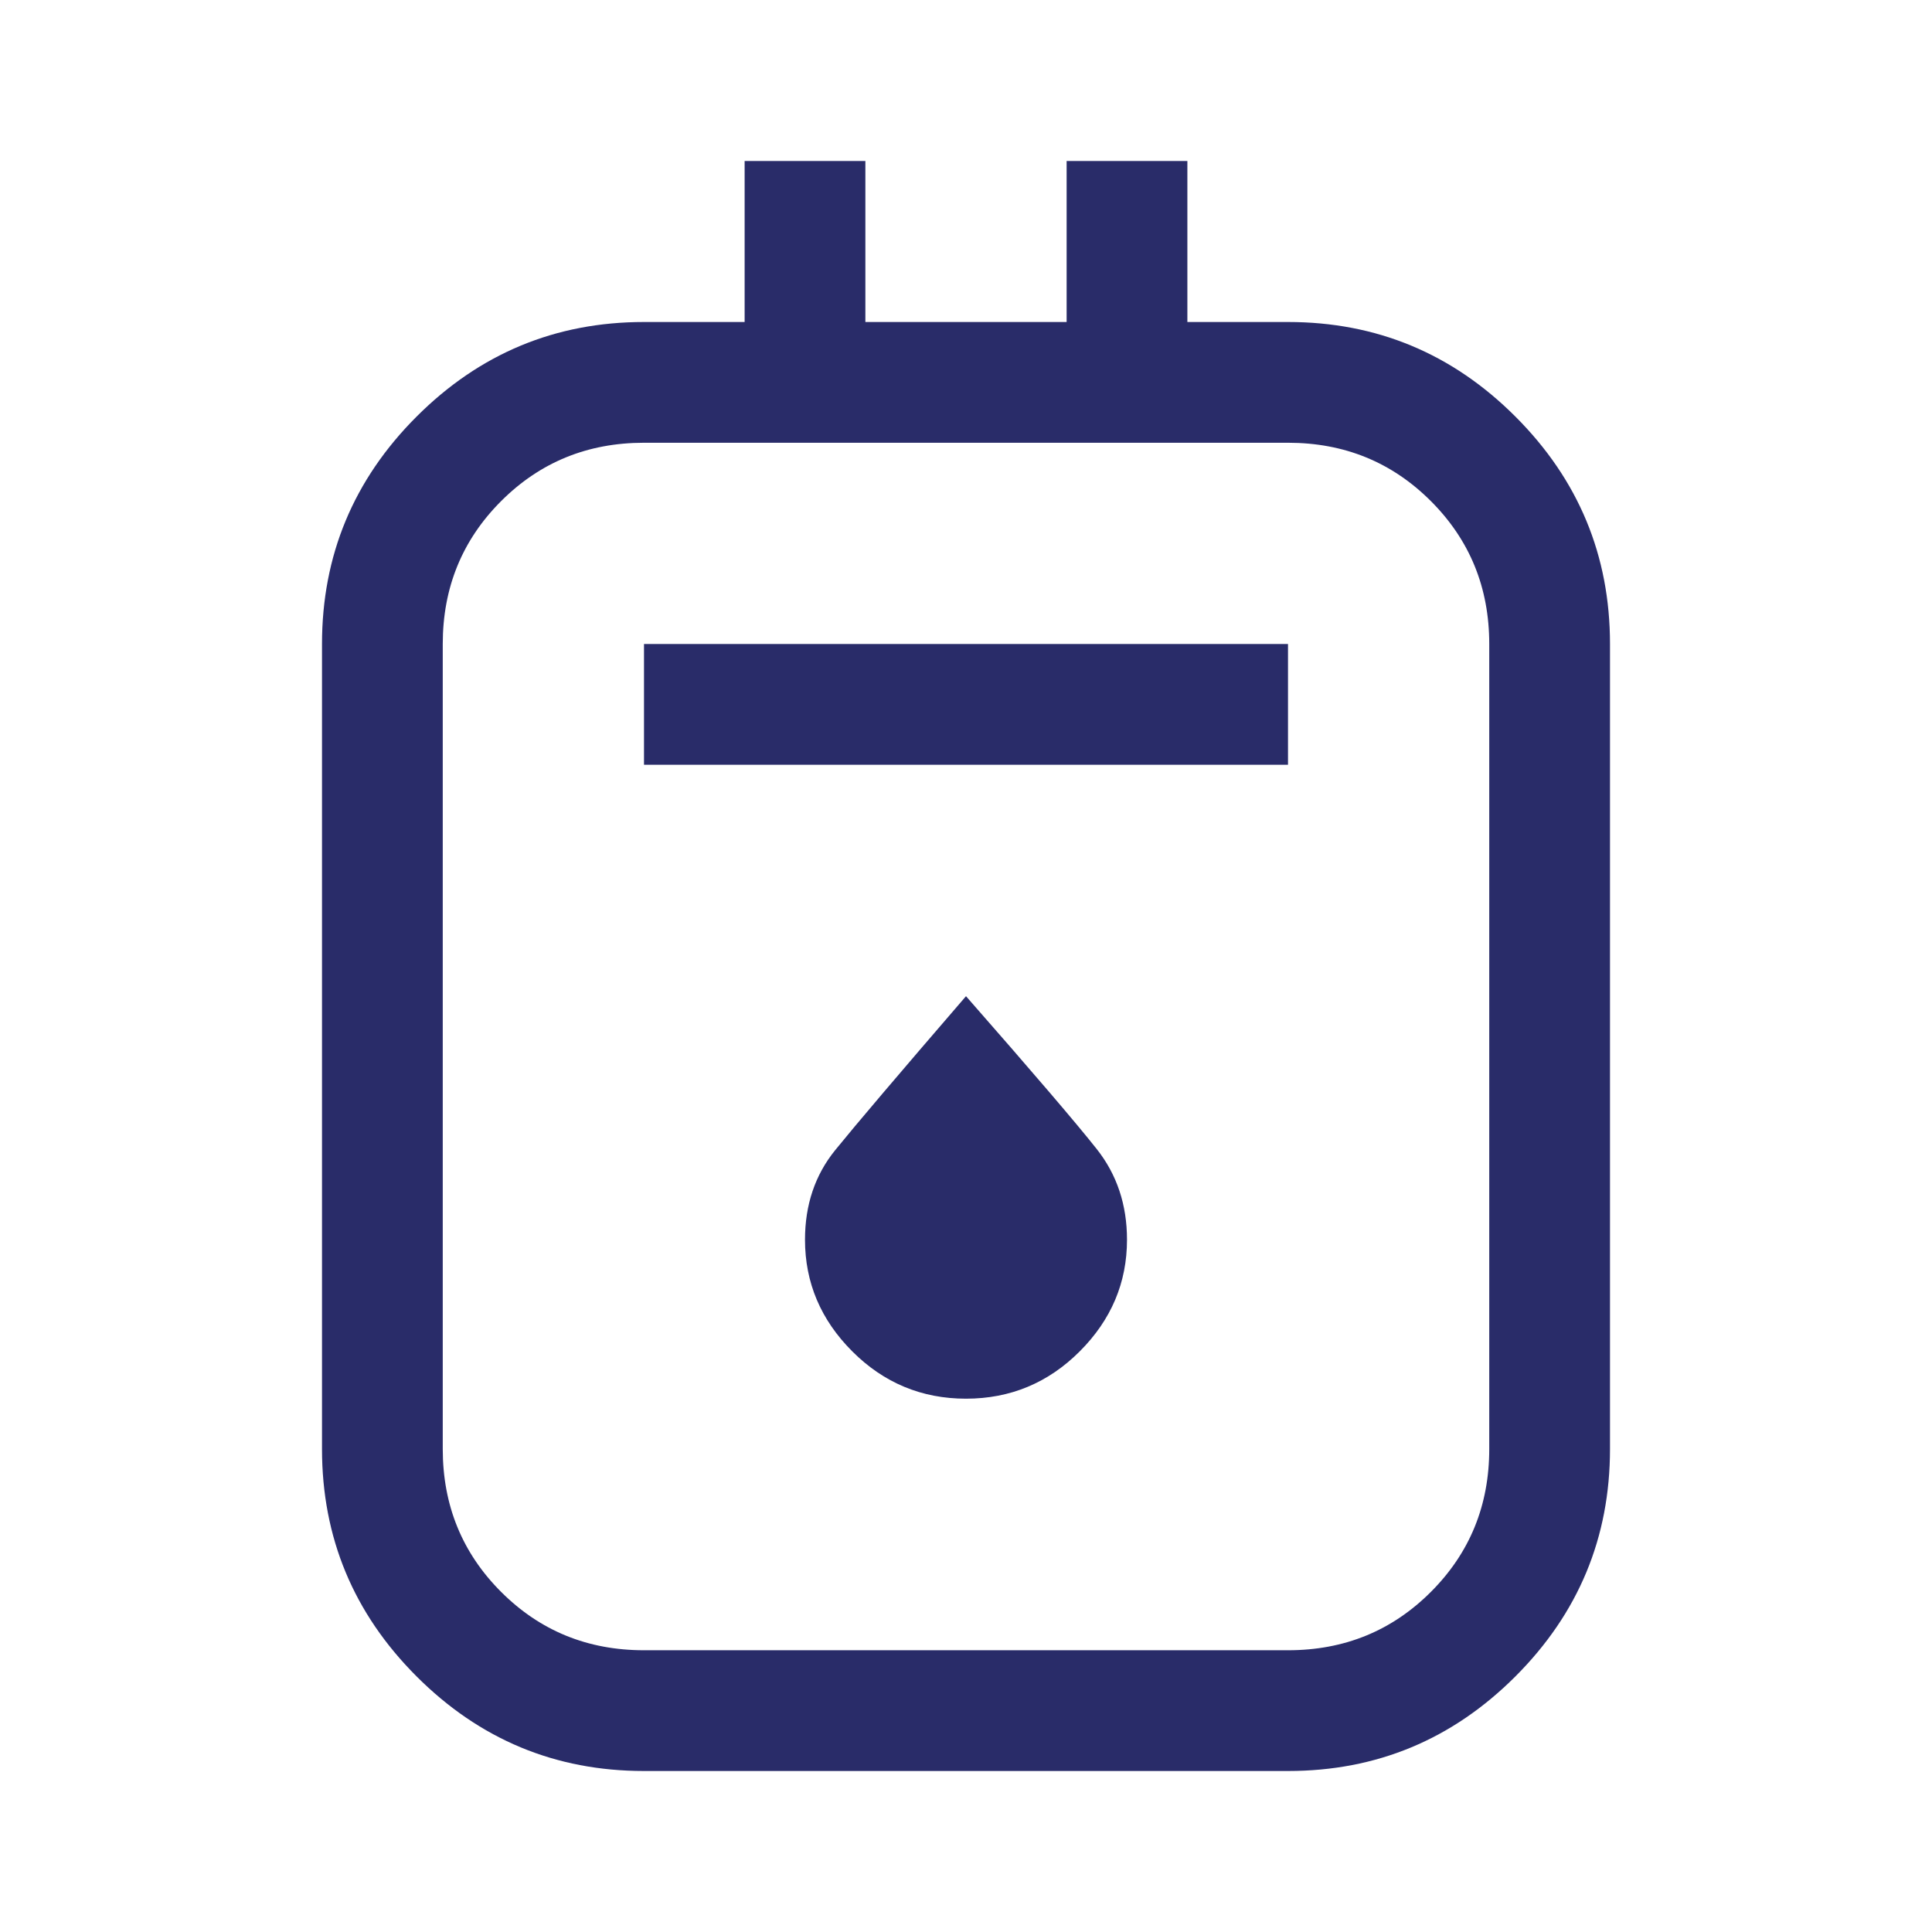 <svg width="48" height="48" viewBox="0 0 48 48" fill="none" xmlns="http://www.w3.org/2000/svg">
<path d="M16 44C13.8 44 11.917 43.217 10.35 41.65C8.783 40.083 8 38.2 8 36V16C8 13.8 8.783 11.917 10.35 10.35C11.917 8.783 13.8 8 16 8H18.5V4H21.5V8H26.5V4H29.5V8H32C34.2 8 36.083 8.783 37.65 10.35C39.217 11.917 40 13.8 40 16V36C40 38.2 39.217 40.083 37.65 41.65C36.083 43.217 34.2 44 32 44H16ZM16 41H32C33.4 41 34.583 40.517 35.55 39.55C36.517 38.583 37 37.4 37 36V16C37 14.6 36.517 13.417 35.55 12.45C34.583 11.483 33.4 11 32 11H16C14.6 11 13.417 11.483 12.45 12.45C11.483 13.417 11 14.6 11 16V36C11 37.4 11.483 38.583 12.45 39.55C13.417 40.517 14.6 41 16 41ZM16 19H32V16H16V19ZM24 34.75C25.1 34.75 26.042 34.358 26.825 33.575C27.608 32.792 28 31.867 28 30.8C28 29.933 27.75 29.183 27.25 28.55C26.75 27.917 25.667 26.65 24 24.75C22.333 26.683 21.25 27.958 20.75 28.575C20.25 29.192 20 29.933 20 30.8C20 31.867 20.392 32.792 21.175 33.575C21.958 34.358 22.9 34.75 24 34.75Z" fill="#292C69"/>
</svg>
